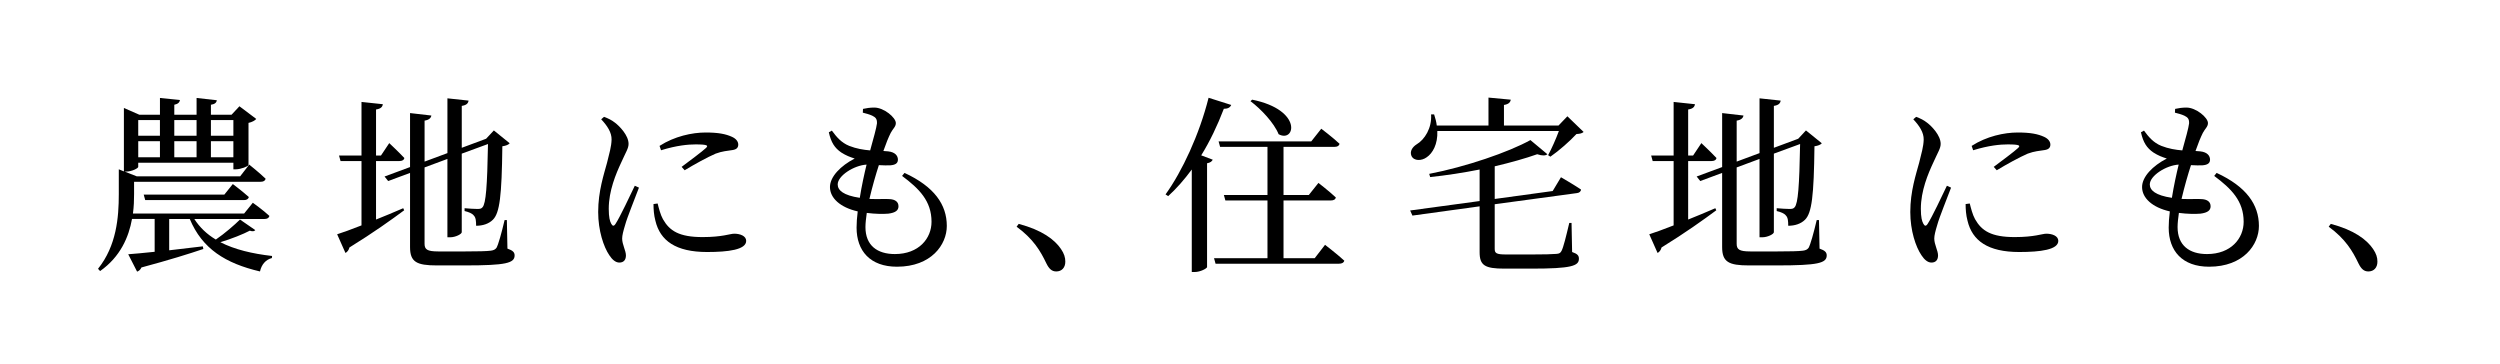 <?xml version="1.0" encoding="utf-8"?>
<!-- Generator: Adobe Illustrator 21.0.2, SVG Export Plug-In . SVG Version: 6.00 Build 0)  -->
<svg version="1.1" id="レイヤー_1" xmlns="http://www.w3.org/2000/svg" xmlns:xlink="http://www.w3.org/1999/xlink" x="0px"
	 y="0px" viewBox="0 0 264.918 38.555" style="enable-background:new 0 0 264.918 38.555;" xml:space="preserve">
<path d="M27.051,24.383c-0.1,0.141-0.3,0.16-0.58,0.061c-0.68,0.36-1.92,0.86-3.121,1.221c1.52,0.779,3.38,1.22,5.481,1.46
	l-0.02,0.22c-0.641,0.16-1.101,0.681-1.261,1.421c-3.661-0.86-6.121-2.401-7.441-5.562h-2.181v3.32l3.561-0.42l0.06,0.28
	c-1.48,0.5-3.581,1.16-6.562,1.96c-0.1,0.24-0.28,0.381-0.46,0.441l-0.94-1.842c0.62-0.039,1.601-0.139,2.801-0.26v-3.48h-2.4
	c-0.34,1.9-1.221,4.001-3.381,5.521l-0.22-0.24c1.96-2.44,2.201-5.441,2.201-7.902v-2.641l0.54,0.221v-6.721l1.641,0.72h2.18v-1.78
	l2.121,0.22c-0.04,0.24-0.2,0.42-0.601,0.5v1.061h2.361v-1.78l2.14,0.24c-0.02,0.24-0.2,0.42-0.62,0.479v1.061h2.181l0.84-0.9
	l1.781,1.341c-0.12,0.16-0.44,0.34-0.82,0.42v4.461c-0.021,0.14-0.82,0.459-1.341,0.459h-0.26v-0.699H14.648v0.439
	c0,0.141-0.66,0.5-1.301,0.5h-0.14l1.28,0.5H25.45l0.96-1.24c0,0,1.081,0.861,1.741,1.501c-0.061,0.22-0.24,0.319-0.54,0.319H14.208
	v1.301c0,0.62-0.02,1.32-0.12,2.061h11.783l0.92-1.141c0,0,1.1,0.781,1.76,1.4c-0.06,0.221-0.24,0.32-0.52,0.32h-7.442
	c0.581,0.9,1.34,1.621,2.281,2.181c0.94-0.64,2.021-1.581,2.561-2.12L27.051,24.383z M14.648,12.721v1.66h2.3v-1.66H14.648z
	 M16.949,14.961h-2.3v1.701h2.3V14.961z M23.771,20.623l0.9-1.121c0,0,1.04,0.781,1.7,1.381c-0.06,0.221-0.24,0.32-0.52,0.32H15.389
	l-0.16-0.58H23.771z M18.469,12.721v1.66h2.361v-1.66H18.469z M18.469,16.662h2.361v-1.701h-2.361V16.662z M22.35,12.721v1.66h2.381
	v-1.66H22.35z M24.73,16.662v-1.701H22.35v1.701H24.73z"/>
<path d="M39.848,23.264c0.92-0.36,1.9-0.781,2.88-1.201l0.101,0.221c-1.32,0.98-3.241,2.36-5.802,3.941
	c-0.06,0.26-0.22,0.479-0.42,0.58l-0.88-1.98c0.56-0.181,1.48-0.501,2.58-0.941v-6.82h-2.22l-0.16-0.58h2.38v-5.682l2.261,0.24
	c-0.04,0.279-0.2,0.479-0.72,0.56v4.882h0.52l0.88-1.32c0,0,1.02,0.959,1.6,1.58c-0.04,0.22-0.24,0.32-0.52,0.32h-2.481V23.264z
	 M53.772,26.344c0.58,0.2,0.76,0.4,0.76,0.721c0,0.82-0.92,1.061-5.281,1.061h-2.96c-2.14,0-2.84-0.361-2.84-1.941v-7.861
	l-2.321,0.86l-0.38-0.48l2.701-1v-5.722l2.26,0.26c-0.04,0.24-0.22,0.461-0.72,0.541v4.341l2.421-0.9V10.42l2.24,0.24
	c-0.04,0.28-0.2,0.48-0.72,0.561v4.441l2.42-0.9l0.16-0.061l0.82-0.88l1.68,1.36c-0.14,0.16-0.38,0.26-0.78,0.32
	c-0.06,5.261-0.28,7.061-1,7.781c-0.44,0.439-1.081,0.641-1.781,0.641c0-0.461-0.02-0.861-0.24-1.08
	c-0.16-0.221-0.54-0.381-0.98-0.48v-0.301c0.42,0.041,1.06,0.08,1.36,0.08c0.3,0,0.42-0.039,0.54-0.18
	c0.36-0.4,0.5-2.221,0.58-6.701l-2.781,1.02v8.322c0,0.2-0.66,0.54-1.22,0.54h-0.3v-8.302l-2.421,0.9v8.082
	c0,0.6,0.26,0.82,1.44,0.82h2.9c1.28,0,2.241-0.021,2.681-0.08c0.3-0.041,0.46-0.121,0.6-0.301c0.2-0.359,0.52-1.5,0.86-2.94h0.24
	L53.772,26.344z"/>
<path d="M67.708,19.883c-0.399,1.08-1.26,3.18-1.46,3.94c-0.2,0.66-0.32,1.12-0.32,1.46c0,0.621,0.4,1.281,0.4,1.781
	c0,0.479-0.24,0.76-0.7,0.76c-0.4,0-0.76-0.32-1.061-0.78c-0.6-0.88-1.18-2.601-1.18-4.581c0-2.221,0.62-4.021,0.94-5.221
	c0.24-0.98,0.46-1.701,0.48-2.441c0.02-0.76-0.46-1.479-1.1-2.16l0.3-0.26c0.479,0.18,0.8,0.34,1.16,0.62
	c0.48,0.36,1.44,1.341,1.44,2.241c0,0.479-0.28,0.859-0.78,1.98c-0.561,1.199-1.32,3-1.32,4.9c0,0.92,0.12,1.32,0.26,1.58
	c0.14,0.26,0.28,0.301,0.46,0.02c0.46-0.699,1.561-3.04,2.041-4.04L67.708,19.883z M69.688,21.563c0.12,0.48,0.3,1.201,0.561,1.66
	c0.7,1.24,1.72,1.9,4.201,1.9c2.121,0,2.901-0.359,3.361-0.359c0.62,0,1.26,0.24,1.26,0.76c0,0.94-1.9,1.181-4.141,1.181
	c-3.32,0-4.981-1.2-5.481-3.321c-0.16-0.6-0.2-1.22-0.2-1.76L69.688,21.563z M69.889,15.461c1.581-1.02,3.461-1.42,4.881-1.42
	c1.36,0,2.141,0.16,2.801,0.461c0.48,0.22,0.66,0.539,0.66,0.82c0,0.319-0.18,0.52-0.62,0.58c-0.52,0.08-1.08,0.119-1.78,0.379
	c-0.88,0.381-2.261,1.141-3.281,1.761l-0.32-0.36c0.88-0.66,2.2-1.641,2.58-2c0.24-0.24,0.26-0.38-1.1-0.38
	c-0.761,0-1.98,0.1-3.661,0.62L69.889,15.461z"/>
<path d="M95.85,18.322c3.161,1.461,4.481,3.361,4.481,5.621c0,1.98-1.641,4.32-5.281,4.32c-2.841,0-4.281-1.68-4.281-4.141
	c0-0.479,0.04-1.08,0.12-1.72c-1.86-0.421-2.94-1.421-2.94-2.581c0-1.1,1.141-2.26,2.621-3.021c-0.5-0.16-0.921-0.319-1.421-0.64
	c-0.7-0.48-1.08-1.061-1.32-2.141l0.32-0.18c0.5,0.68,1,1.279,1.84,1.619c0.76,0.301,1.521,0.421,2.22,0.48
	c0.36-1.3,0.66-2.36,0.721-2.86c0.02-0.479-0.14-0.64-0.5-0.82c-0.3-0.14-0.681-0.239-1-0.319l0.02-0.4
	c0.36-0.08,0.74-0.141,1.2-0.141c1.021,0,2.28,1.061,2.28,1.641c0,0.4-0.3,0.58-0.54,1.04c-0.24,0.48-0.48,1.061-0.78,1.921
	c0.18,0.02,0.34,0.02,0.5,0.039c0.761,0.08,1.041,0.48,1.041,0.881s-0.3,0.561-0.82,0.6c-0.28,0.021-0.74,0-1.2-0.02
	c-0.32,0.98-0.7,2.301-1,3.581c0.96,0.04,1.74-0.021,2.18,0.021c0.54,0.039,0.9,0.279,0.9,0.76c0,0.42-0.3,0.68-1.08,0.779
	c-0.521,0.041-1.36,0.041-2.28-0.08c-0.08,0.561-0.141,1.081-0.141,1.501c0,1.96,1.261,2.86,3.121,2.86
	c2.54,0,3.881-1.66,3.881-3.42c0-2.201-1.301-3.502-3.121-4.861L95.85,18.322z M91.109,20.963c0.2-1.26,0.479-2.541,0.72-3.521
	c-1.34,0.08-3.061,1.181-3.061,2.102C88.769,20.162,89.369,20.703,91.109,20.963z"/>
<path d="M107.948,23.723c2.48,0.66,3.801,1.661,4.481,2.661c0.34,0.5,0.46,0.9,0.46,1.341c0,0.64-0.38,1.04-0.96,1.04
	c-0.46,0-0.76-0.261-1.061-0.88c-0.6-1.261-1.36-2.561-3.141-3.861L107.948,23.723z"/>
<path d="M130.469,11.121c-0.1,0.24-0.34,0.42-0.78,0.399c-0.68,1.78-1.48,3.461-2.401,4.941l1.221,0.46
	c-0.08,0.18-0.26,0.32-0.6,0.38v11.003c-0.02,0.14-0.7,0.52-1.32,0.52h-0.3V17.962c-0.78,1.061-1.62,2.021-2.5,2.821l-0.28-0.181
	c1.76-2.44,3.581-6.341,4.561-10.242L130.469,11.121z M140.411,25.943c0,0,1.28,0.98,2.041,1.681c-0.06,0.22-0.26,0.32-0.56,0.32
	h-13.083l-0.16-0.58h5.662v-6.122h-4.461l-0.16-0.58h4.621v-5.101h-5.021l-0.16-0.58h9.822l1.06-1.341c0,0,1.22,0.921,1.94,1.602
	c-0.06,0.219-0.24,0.319-0.52,0.319h-5.421v5.101h2.681l1.02-1.279c0,0,1.141,0.88,1.841,1.54c-0.04,0.22-0.24,0.319-0.521,0.319
	h-5.021v6.122h3.301L140.411,25.943z M132.689,10.561c5.421,1.1,4.541,4.621,2.801,3.66c-0.48-1.199-1.86-2.66-2.98-3.5
	L132.689,10.561z"/>
<path d="M165.411,18.782c0,0,1.32,0.761,2.121,1.3c0,0.201-0.18,0.361-0.44,0.381l-8.702,1.18v4.721c0,0.461,0.16,0.601,1.2,0.601
	h2.781c1.2,0,2.14-0.021,2.541-0.06c0.34-0.021,0.44-0.1,0.56-0.32c0.2-0.38,0.48-1.521,0.82-2.961h0.24l0.061,3.081
	c0.58,0.2,0.72,0.38,0.72,0.72c0,0.76-0.82,1.041-5.021,1.041h-2.88c-2.061,0-2.621-0.34-2.621-1.74v-4.861l-7.121,0.98l-0.24-0.541
	l7.361-1v-3.341c-1.72,0.341-3.521,0.62-5.241,0.8l-0.1-0.34c3.861-0.74,8.422-2.301,10.723-3.58l1.8,1.5
	c-0.18,0.16-0.54,0.18-1.08,0c-1.24,0.439-2.801,0.881-4.501,1.28v0.24v3.221l6.142-0.841L165.411,18.782z M152.309,13.881
	c0.06,1.4-0.5,2.361-1.12,2.781c-0.54,0.4-1.36,0.42-1.621-0.141c-0.2-0.48,0.1-0.939,0.54-1.22c0.86-0.501,1.64-1.741,1.541-3.181
	h0.32c0.14,0.42,0.24,0.82,0.28,1.18h5.481V10.34l2.36,0.221c-0.04,0.28-0.22,0.48-0.72,0.561v2.18h5.781l0.94-0.98l1.72,1.661
	c-0.16,0.14-0.36,0.2-0.76,0.22c-0.681,0.74-1.86,1.781-2.761,2.4l-0.24-0.16c0.36-0.66,0.84-1.74,1.141-2.561H152.309z"/>
<path d="M178.889,23.264c0.92-0.36,1.9-0.781,2.88-1.201l0.1,0.221c-1.32,0.98-3.241,2.36-5.801,3.941
	c-0.06,0.26-0.22,0.479-0.42,0.58l-0.88-1.98c0.56-0.181,1.48-0.501,2.581-0.941v-6.82h-2.22l-0.16-0.58h2.38v-5.682l2.26,0.24
	c-0.04,0.279-0.2,0.479-0.72,0.56v4.882h0.52l0.88-1.32c0,0,1.02,0.959,1.6,1.58c-0.04,0.22-0.24,0.32-0.52,0.32h-2.48V23.264z
	 M192.812,26.344c0.58,0.2,0.76,0.4,0.76,0.721c0,0.82-0.92,1.061-5.281,1.061h-2.96c-2.141,0-2.841-0.361-2.841-1.941v-7.861
	l-2.32,0.86l-0.38-0.48l2.701-1v-5.722l2.261,0.26c-0.04,0.24-0.22,0.461-0.721,0.541v4.341l2.421-0.9V10.42l2.24,0.24
	c-0.04,0.28-0.2,0.48-0.72,0.561v4.441l2.42-0.9l0.16-0.061l0.82-0.88l1.681,1.36c-0.141,0.16-0.38,0.26-0.78,0.32
	c-0.06,5.261-0.28,7.061-1,7.781c-0.44,0.439-1.081,0.641-1.781,0.641c0-0.461-0.02-0.861-0.24-1.08
	c-0.16-0.221-0.54-0.381-0.98-0.48v-0.301c0.42,0.041,1.061,0.08,1.36,0.08s0.42-0.039,0.54-0.18c0.36-0.4,0.5-2.221,0.58-6.701
	l-2.78,1.02v8.322c0,0.2-0.66,0.54-1.221,0.54h-0.3v-8.302l-2.421,0.9v8.082c0,0.6,0.26,0.82,1.44,0.82h2.901
	c1.28,0,2.241-0.021,2.68-0.08c0.3-0.041,0.46-0.121,0.601-0.301c0.2-0.359,0.52-1.5,0.86-2.94h0.24L192.812,26.344z"/>
<path d="M206.749,19.883c-0.4,1.08-1.261,3.18-1.46,3.94c-0.2,0.66-0.32,1.12-0.32,1.46c0,0.621,0.4,1.281,0.4,1.781
	c0,0.479-0.24,0.76-0.7,0.76c-0.4,0-0.76-0.32-1.06-0.78c-0.601-0.88-1.181-2.601-1.181-4.581c0-2.221,0.62-4.021,0.94-5.221
	c0.24-0.98,0.46-1.701,0.48-2.441c0.02-0.76-0.46-1.479-1.101-2.16l0.3-0.26c0.48,0.18,0.801,0.34,1.16,0.62
	c0.48,0.36,1.44,1.341,1.44,2.241c0,0.479-0.28,0.859-0.78,1.98c-0.56,1.199-1.32,3-1.32,4.9c0,0.92,0.12,1.32,0.261,1.58
	c0.14,0.26,0.28,0.301,0.46,0.02c0.46-0.699,1.56-3.04,2.04-4.04L206.749,19.883z M208.73,21.563c0.12,0.48,0.3,1.201,0.56,1.66
	c0.7,1.24,1.721,1.9,4.201,1.9c2.121,0,2.9-0.359,3.361-0.359c0.62,0,1.26,0.24,1.26,0.76c0,0.94-1.9,1.181-4.141,1.181
	c-3.321,0-4.981-1.2-5.481-3.321c-0.16-0.6-0.2-1.22-0.2-1.76L208.73,21.563z M208.93,15.461c1.58-1.02,3.46-1.42,4.881-1.42
	c1.36,0,2.141,0.16,2.801,0.461c0.479,0.22,0.66,0.539,0.66,0.82c0,0.319-0.181,0.52-0.62,0.58c-0.521,0.08-1.081,0.119-1.781,0.379
	c-0.88,0.381-2.26,1.141-3.281,1.761l-0.32-0.36c0.881-0.66,2.201-1.641,2.581-2c0.24-0.24,0.26-0.38-1.101-0.38
	c-0.76,0-1.98,0.1-3.661,0.62L208.93,15.461z"/>
<path d="M234.891,18.322c3.16,1.461,4.48,3.361,4.48,5.621c0,1.98-1.64,4.32-5.281,4.32c-2.84,0-4.28-1.68-4.28-4.141
	c0-0.479,0.04-1.08,0.12-1.72c-1.861-0.421-2.941-1.421-2.941-2.581c0-1.1,1.14-2.26,2.621-3.021c-0.5-0.16-0.92-0.319-1.42-0.64
	c-0.7-0.48-1.081-1.061-1.32-2.141l0.32-0.18c0.5,0.68,1,1.279,1.841,1.619c0.76,0.301,1.521,0.421,2.22,0.48
	c0.36-1.3,0.66-2.36,0.72-2.86c0.02-0.479-0.14-0.64-0.5-0.82c-0.3-0.14-0.68-0.239-1-0.319l0.02-0.4
	c0.36-0.08,0.74-0.141,1.2-0.141c1.021,0,2.28,1.061,2.28,1.641c0,0.4-0.3,0.58-0.54,1.04c-0.239,0.48-0.479,1.061-0.779,1.921
	c0.18,0.02,0.34,0.02,0.5,0.039c0.76,0.08,1.04,0.48,1.04,0.881s-0.3,0.561-0.82,0.6c-0.28,0.021-0.74,0-1.2-0.02
	c-0.32,0.98-0.7,2.301-1,3.581c0.96,0.04,1.74-0.021,2.18,0.021c0.541,0.039,0.9,0.279,0.9,0.76c0,0.42-0.3,0.68-1.08,0.779
	c-0.52,0.041-1.36,0.041-2.28-0.08c-0.08,0.561-0.14,1.081-0.14,1.501c0,1.96,1.26,2.86,3.121,2.86c2.541,0,3.881-1.66,3.881-3.42
	c0-2.201-1.3-3.502-3.121-4.861L234.891,18.322z M230.149,20.963c0.2-1.26,0.48-2.541,0.72-3.521
	c-1.34,0.08-3.061,1.181-3.061,2.102C227.809,20.162,228.409,20.703,230.149,20.963z"/>
<path d="M246.988,23.723c2.48,0.66,3.801,1.661,4.481,2.661c0.34,0.5,0.46,0.9,0.46,1.341c0,0.64-0.381,1.04-0.961,1.04
	c-0.46,0-0.76-0.261-1.06-0.88c-0.601-1.261-1.36-2.561-3.141-3.861L246.988,23.723z"/>
</svg>
